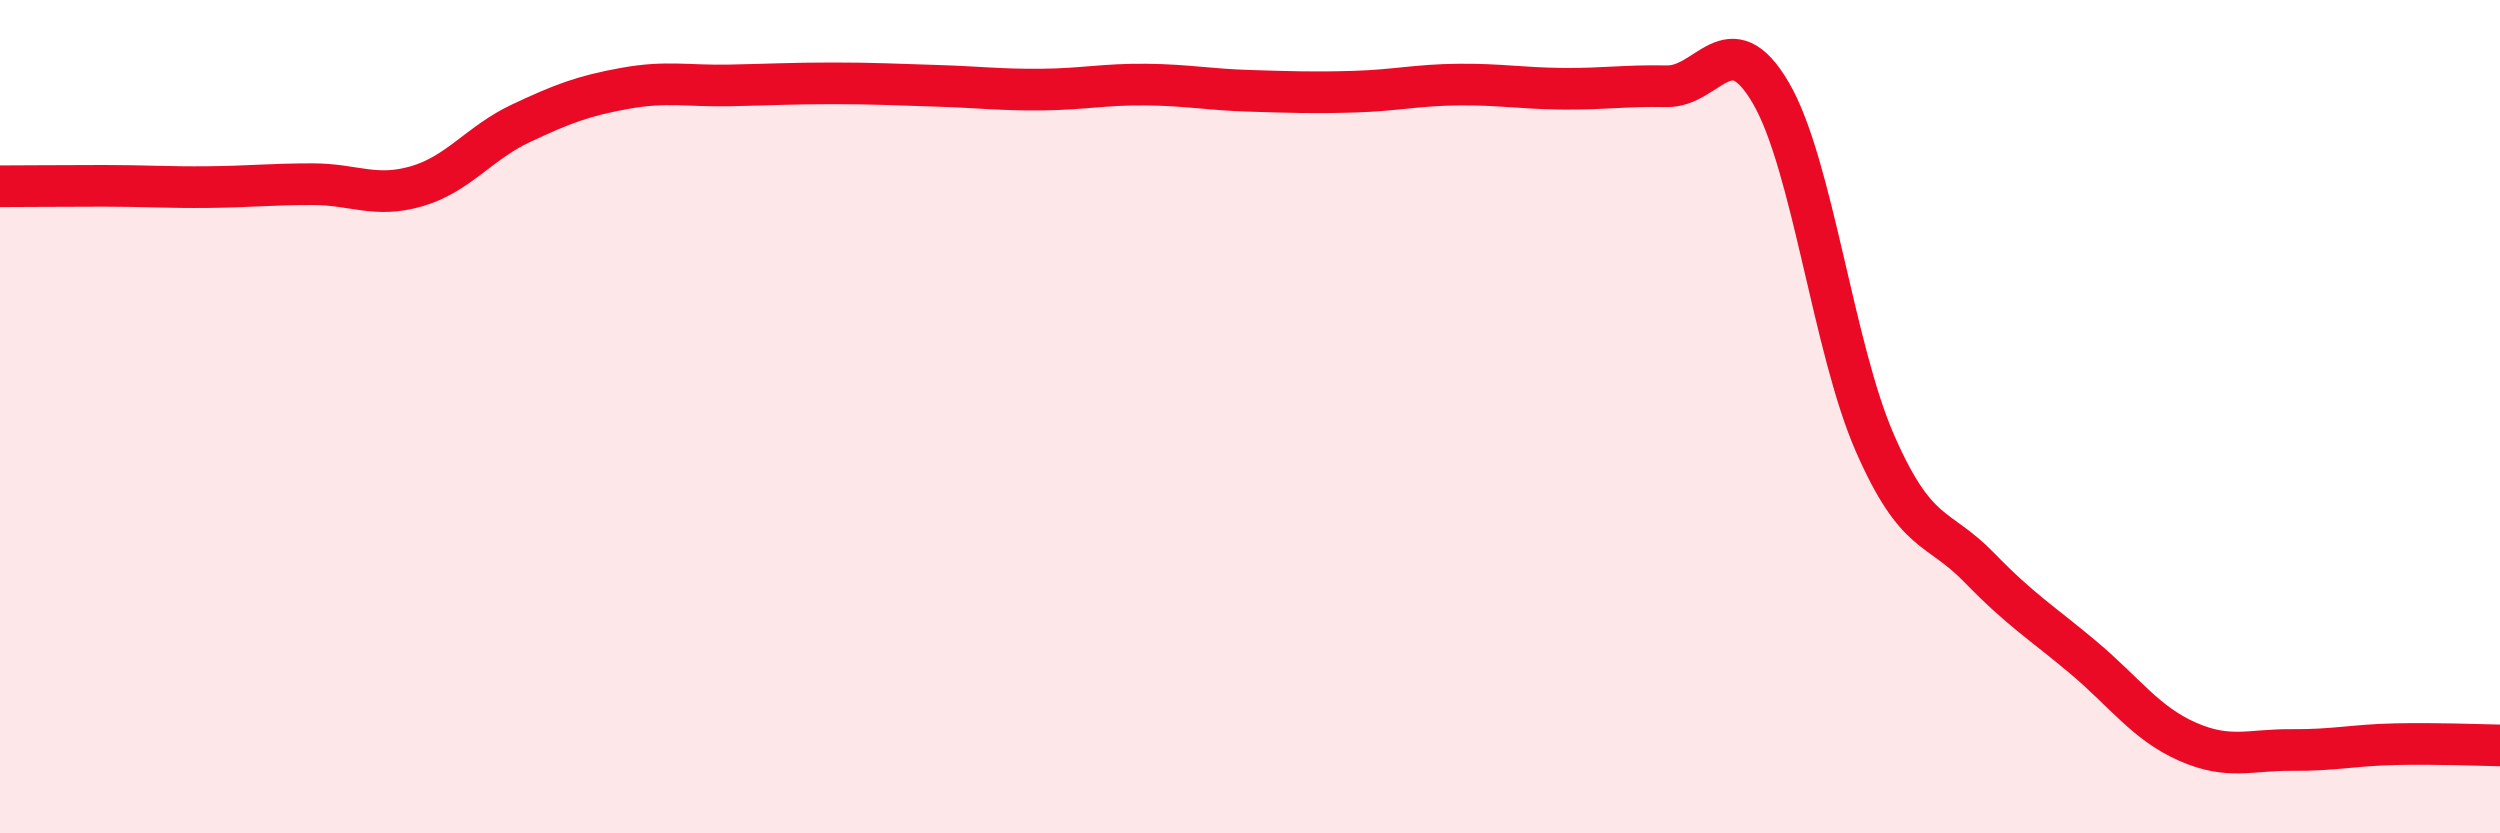 
    <svg width="60" height="20" viewBox="0 0 60 20" xmlns="http://www.w3.org/2000/svg">
      <path
        d="M 0,4.47 C 0.5,4.47 1.5,4.46 2.5,4.46 C 3.5,4.46 4,4.5 5,4.49 C 6,4.48 6.5,4.42 7.5,4.42 C 8.5,4.42 9,4.76 10,4.47 C 11,4.18 11.5,3.43 12.5,2.96 C 13.5,2.49 14,2.3 15,2.12 C 16,1.94 16.5,2.07 17.5,2.05 C 18.5,2.03 19,2 20,2 C 21,2 21.5,2.03 22.5,2.06 C 23.5,2.09 24,2.16 25,2.15 C 26,2.14 26.5,2.02 27.5,2.03 C 28.5,2.04 29,2.15 30,2.18 C 31,2.21 31.5,2.23 32.5,2.2 C 33.5,2.17 34,2.04 35,2.03 C 36,2.02 36.5,2.12 37.5,2.13 C 38.5,2.14 39,2.05 40,2.07 C 41,2.09 41.5,0.52 42.5,2.23 C 43.5,3.94 44,8.36 45,10.64 C 46,12.92 46.5,12.59 47.5,13.62 C 48.5,14.65 49,14.94 50,15.78 C 51,16.62 51.5,17.36 52.5,17.8 C 53.5,18.24 54,17.99 55,18 C 56,18.01 56.5,17.88 57.5,17.86 C 58.5,17.84 59.5,17.88 60,17.89L60 20L0 20Z"
        fill="#EB0A25"
        opacity="0.1"
        stroke-linecap="round"
        stroke-linejoin="round"
      />
      <path
        d="M 0,4.47 C 0.5,4.47 1.5,4.46 2.5,4.46 C 3.5,4.46 4,4.5 5,4.49 C 6,4.48 6.5,4.42 7.5,4.42 C 8.5,4.42 9,4.76 10,4.47 C 11,4.18 11.5,3.43 12.5,2.96 C 13.5,2.49 14,2.3 15,2.12 C 16,1.94 16.5,2.07 17.5,2.05 C 18.5,2.03 19,2 20,2 C 21,2 21.5,2.03 22.5,2.06 C 23.5,2.09 24,2.16 25,2.15 C 26,2.14 26.5,2.02 27.5,2.03 C 28.5,2.04 29,2.15 30,2.18 C 31,2.21 31.5,2.23 32.5,2.2 C 33.5,2.17 34,2.04 35,2.03 C 36,2.02 36.5,2.12 37.5,2.13 C 38.5,2.14 39,2.05 40,2.07 C 41,2.09 41.5,0.52 42.5,2.23 C 43.5,3.94 44,8.36 45,10.64 C 46,12.92 46.5,12.59 47.5,13.62 C 48.5,14.65 49,14.94 50,15.78 C 51,16.62 51.5,17.36 52.5,17.8 C 53.5,18.24 54,17.99 55,18 C 56,18.01 56.5,17.88 57.5,17.86 C 58.5,17.84 59.5,17.88 60,17.89"
        stroke="#EB0A25"
        stroke-width="1"
        fill="none"
        stroke-linecap="round"
        stroke-linejoin="round"
      />
    </svg>
  